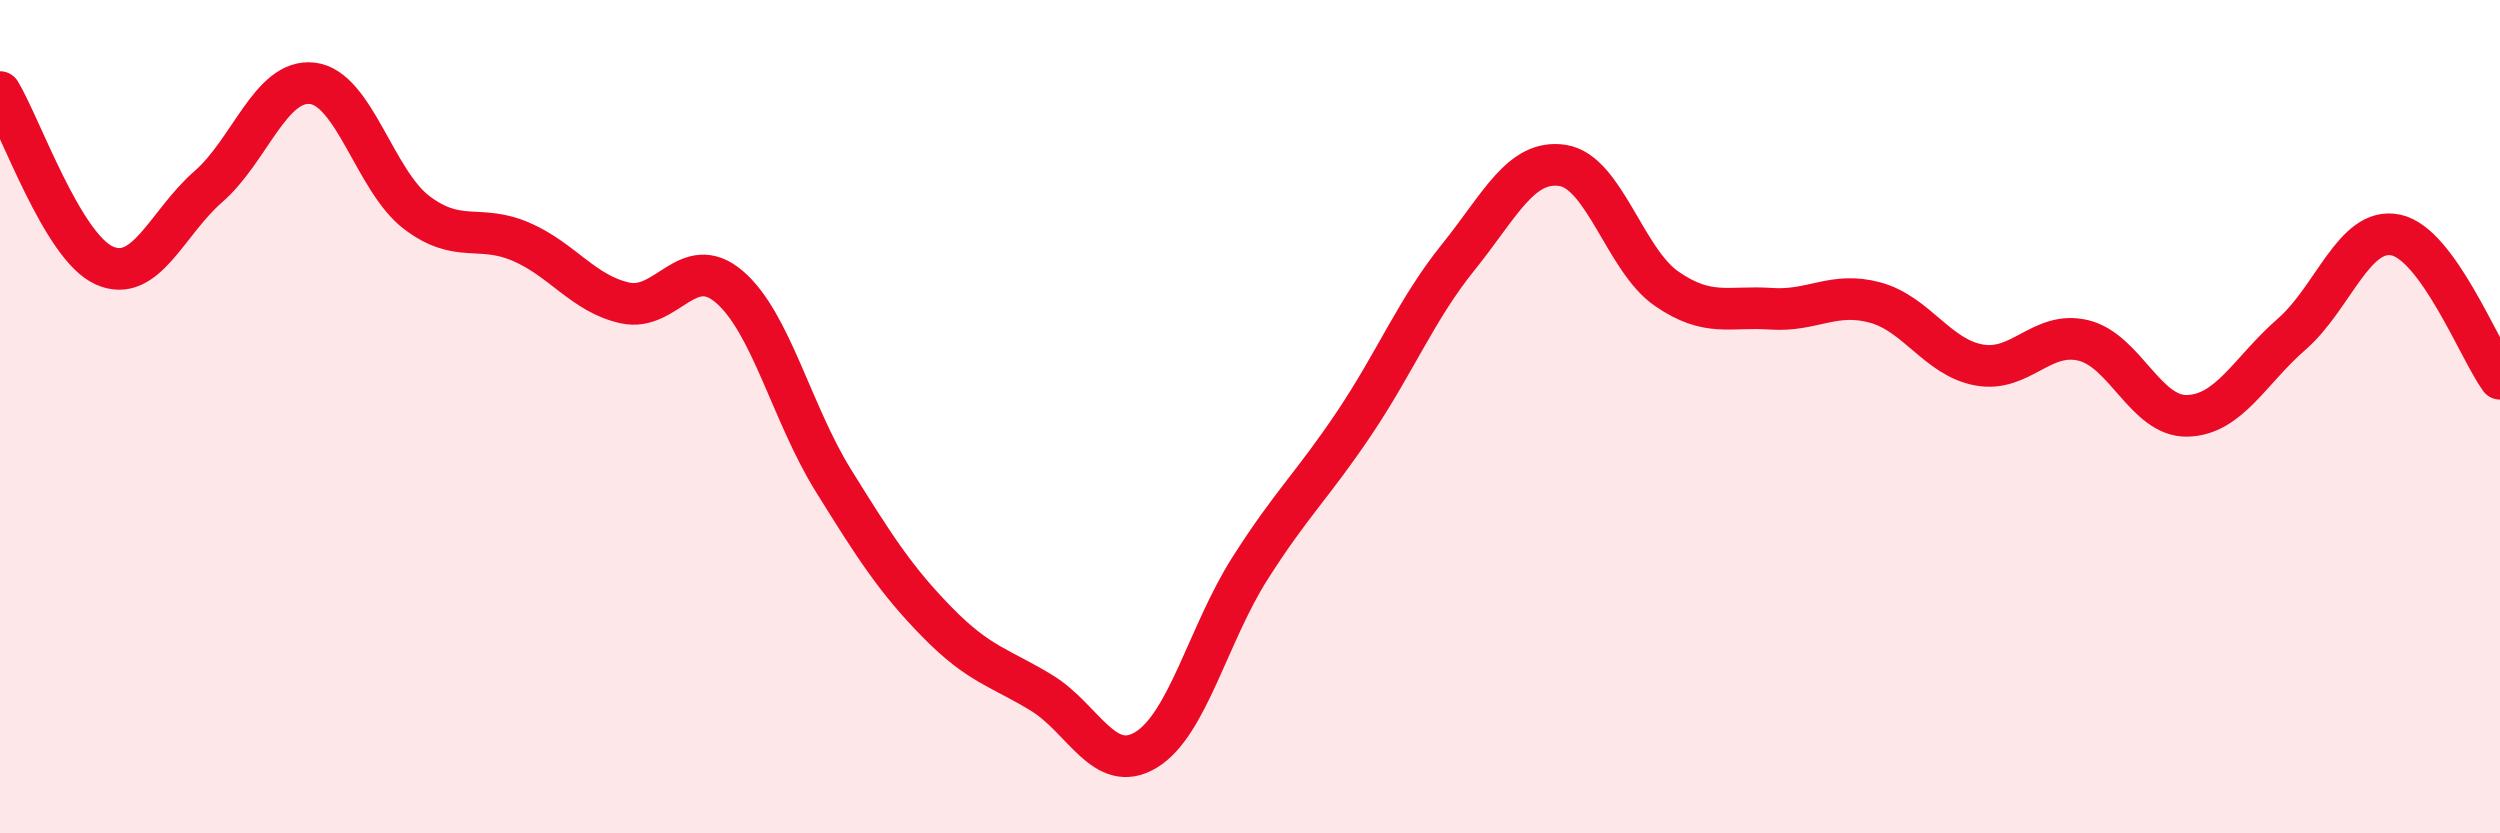 
    <svg width="60" height="20" viewBox="0 0 60 20" xmlns="http://www.w3.org/2000/svg">
      <path
        d="M 0,2.21 C 0.5,3.04 1.5,5.92 2.5,6.37 C 3.5,6.82 4,5.35 5,4.48 C 6,3.61 6.5,1.88 7.5,2 C 8.5,2.12 9,4.34 10,5.1 C 11,5.86 11.5,5.37 12.5,5.8 C 13.5,6.23 14,7.05 15,7.27 C 16,7.49 16.5,6.03 17.5,6.88 C 18.5,7.73 19,9.92 20,11.53 C 21,13.14 21.5,13.92 22.5,14.94 C 23.5,15.96 24,16.02 25,16.63 C 26,17.24 26.5,18.6 27.5,18 C 28.5,17.4 29,15.21 30,13.64 C 31,12.07 31.5,11.65 32.5,10.16 C 33.5,8.67 34,7.41 35,6.17 C 36,4.93 36.5,3.82 37.5,3.97 C 38.5,4.12 39,6.24 40,6.93 C 41,7.62 41.5,7.34 42.5,7.41 C 43.5,7.48 44,6.99 45,7.26 C 46,7.53 46.5,8.58 47.5,8.76 C 48.5,8.94 49,7.93 50,8.17 C 51,8.41 51.5,10.01 52.5,9.98 C 53.5,9.95 54,8.89 55,8.02 C 56,7.15 56.5,5.43 57.5,5.64 C 58.5,5.85 59.5,8.4 60,9.09L60 20L0 20Z"
        fill="#EB0A25"
        opacity="0.1"
        stroke-linecap="round"
        stroke-linejoin="round"
      />
      <path
        d="M 0,2.21 C 0.5,3.04 1.5,5.92 2.5,6.37 C 3.5,6.82 4,5.35 5,4.48 C 6,3.61 6.5,1.88 7.5,2 C 8.5,2.12 9,4.34 10,5.1 C 11,5.86 11.5,5.37 12.5,5.8 C 13.5,6.23 14,7.05 15,7.27 C 16,7.49 16.5,6.03 17.5,6.88 C 18.5,7.73 19,9.92 20,11.53 C 21,13.14 21.5,13.92 22.5,14.94 C 23.5,15.96 24,16.02 25,16.63 C 26,17.24 26.5,18.6 27.5,18 C 28.5,17.4 29,15.21 30,13.64 C 31,12.07 31.5,11.65 32.5,10.16 C 33.5,8.67 34,7.41 35,6.17 C 36,4.93 36.5,3.82 37.5,3.97 C 38.5,4.12 39,6.24 40,6.93 C 41,7.62 41.5,7.34 42.5,7.41 C 43.5,7.48 44,6.99 45,7.26 C 46,7.53 46.5,8.58 47.5,8.76 C 48.5,8.94 49,7.93 50,8.17 C 51,8.41 51.5,10.01 52.5,9.98 C 53.5,9.95 54,8.89 55,8.02 C 56,7.15 56.5,5.43 57.5,5.64 C 58.5,5.85 59.5,8.4 60,9.09"
        stroke="#EB0A25"
        stroke-width="1"
        fill="none"
        stroke-linecap="round"
        stroke-linejoin="round"
      />
    </svg>
  